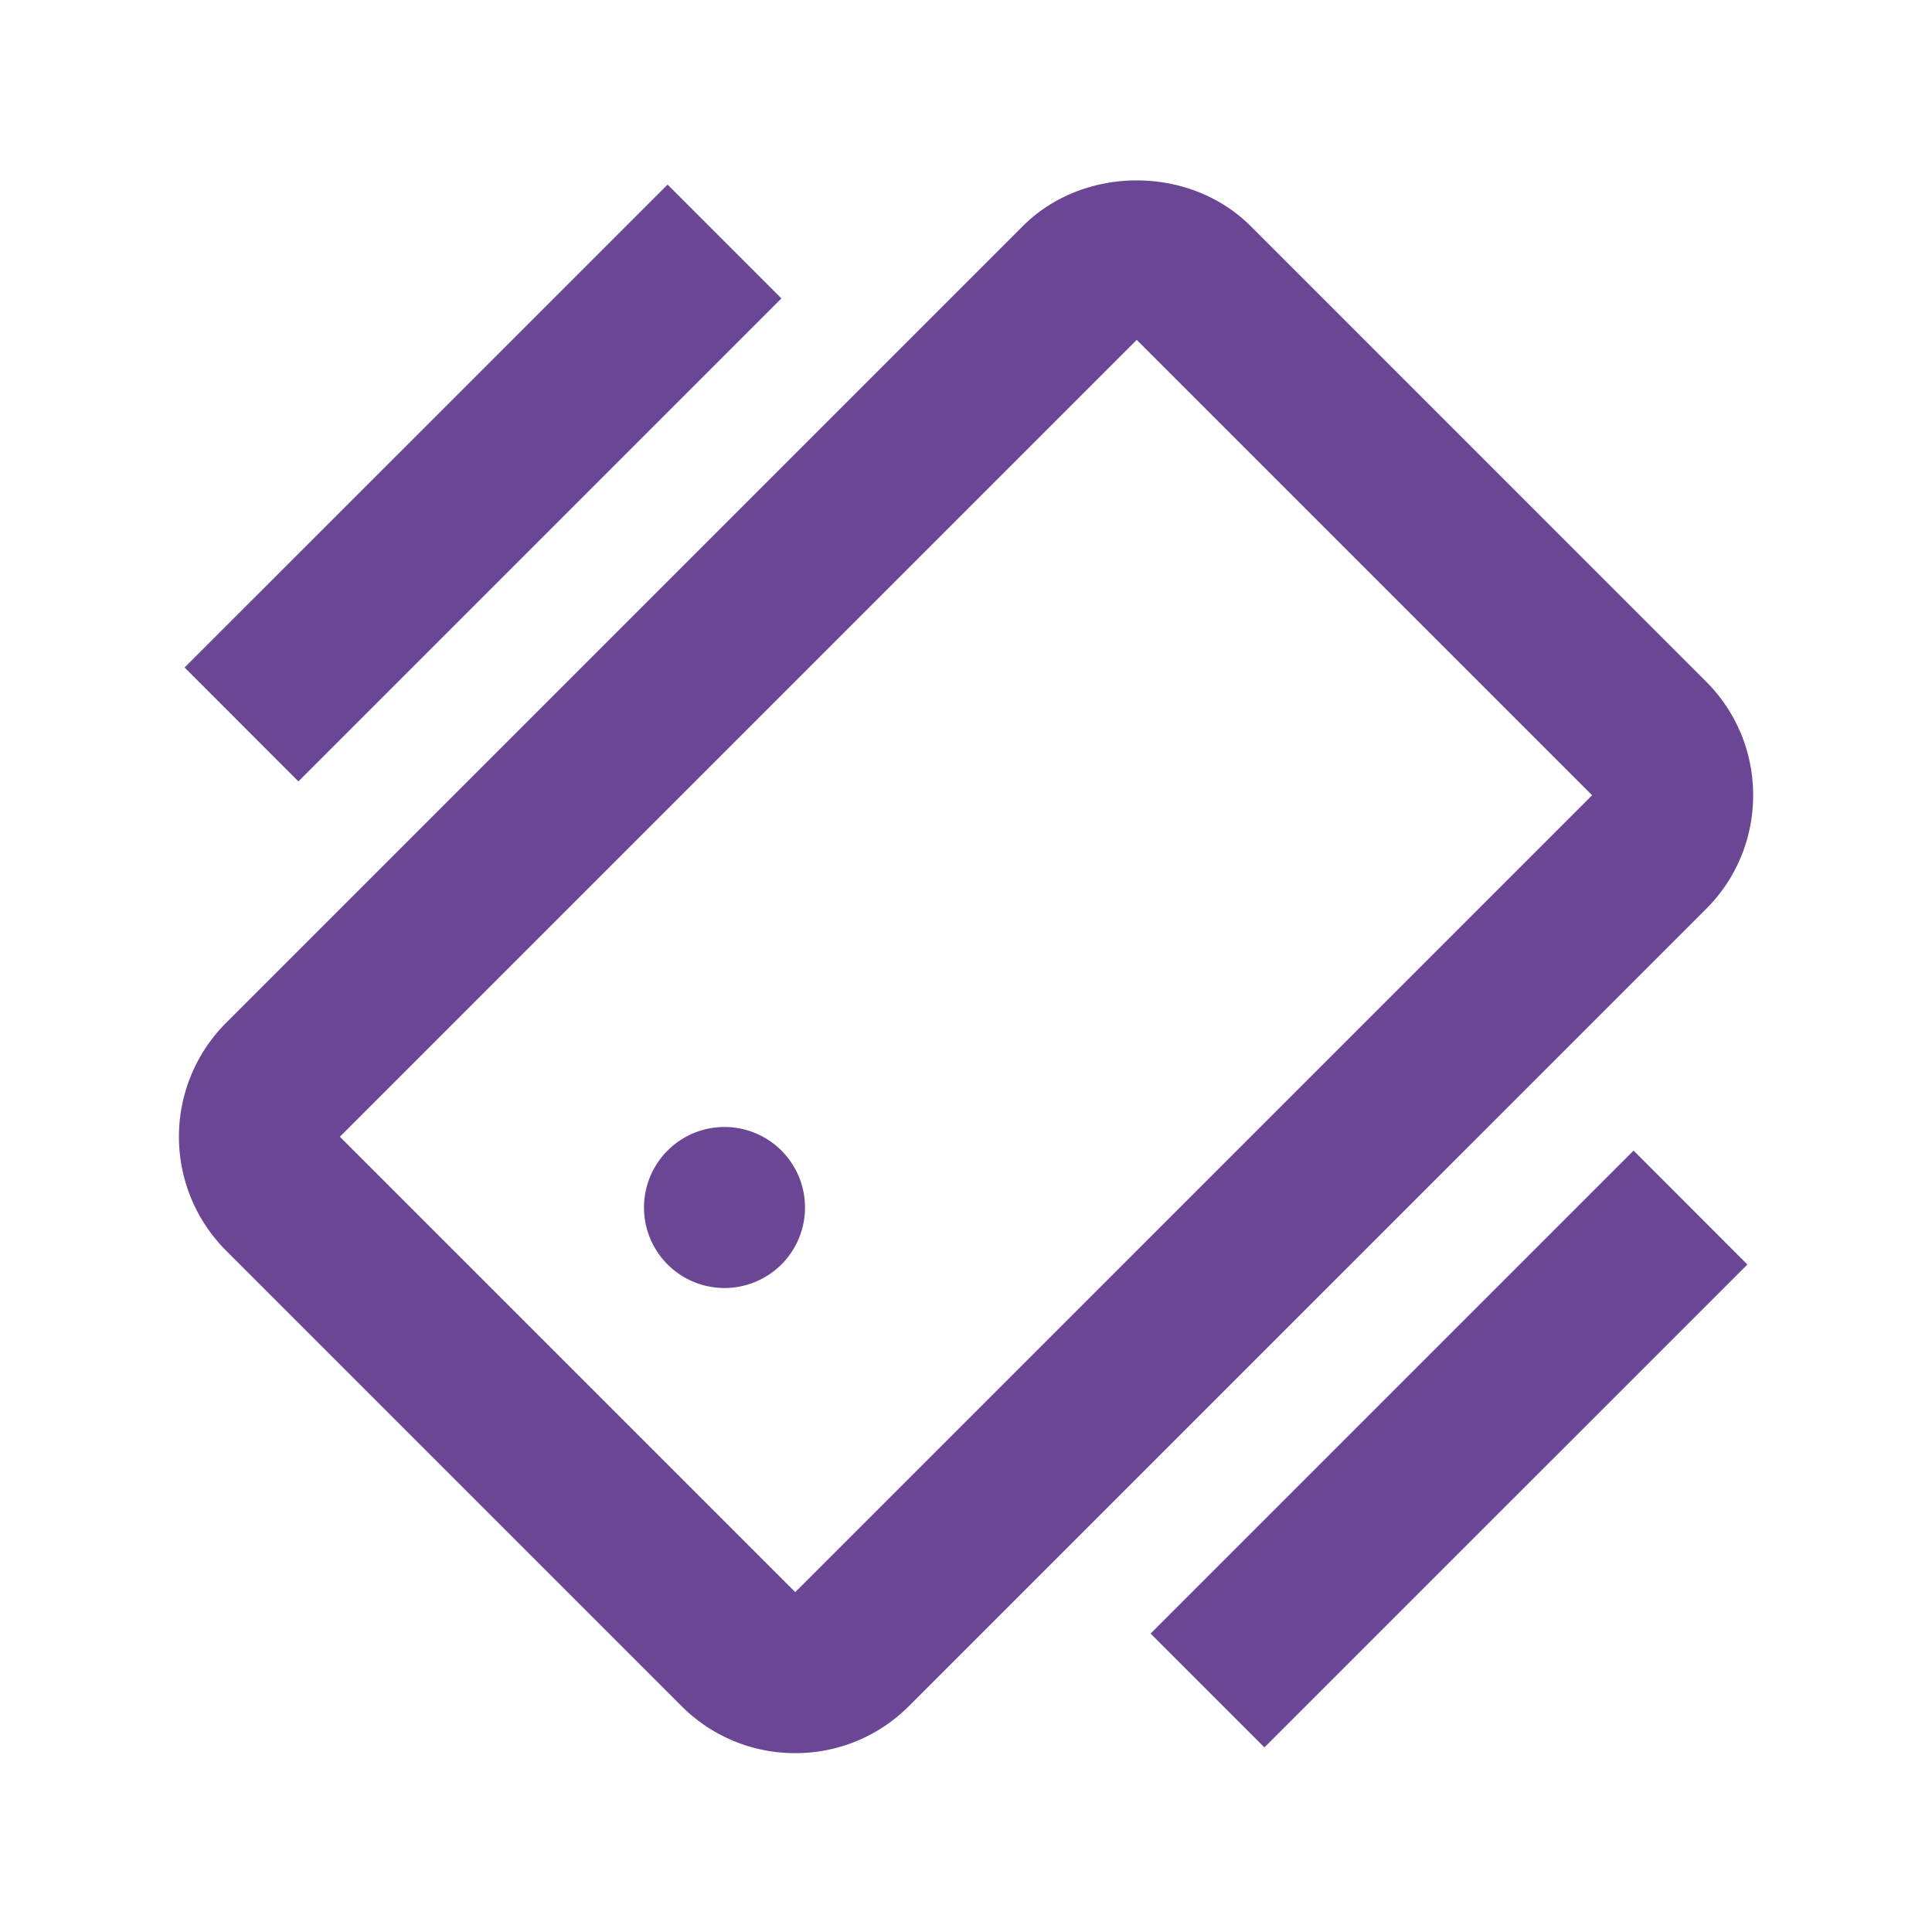 <svg width="64" height="64" fill="none" xmlns="http://www.w3.org/2000/svg"><path d="m41.885 57.885-3.77-3.77 16-16 3.77 3.773-16 15.997Zm-19.77-51.77 3.77 3.77-16 16-3.77-3.773 16-15.997ZM24 42.667a2.667 2.667 0 1 0 0-5.334 2.667 2.667 0 0 0 0 5.334Z" fill="#6B4695"/><path d="M41.427 7.488c-2.016-2.016-5.526-2.016-7.542 0L7.488 33.885a5.336 5.336 0 0 0 0 7.542l15.085 15.085a5.297 5.297 0 0 0 3.771 1.563 5.297 5.297 0 0 0 3.77-1.563l26.398-26.397a5.297 5.297 0 0 0 1.563-3.771 5.297 5.297 0 0 0-1.563-3.77L41.427 7.487ZM26.344 52.741 11.259 37.656l26.397-26.397 15.085 15.085-26.397 26.397Z" fill="#6B4695"/></svg>